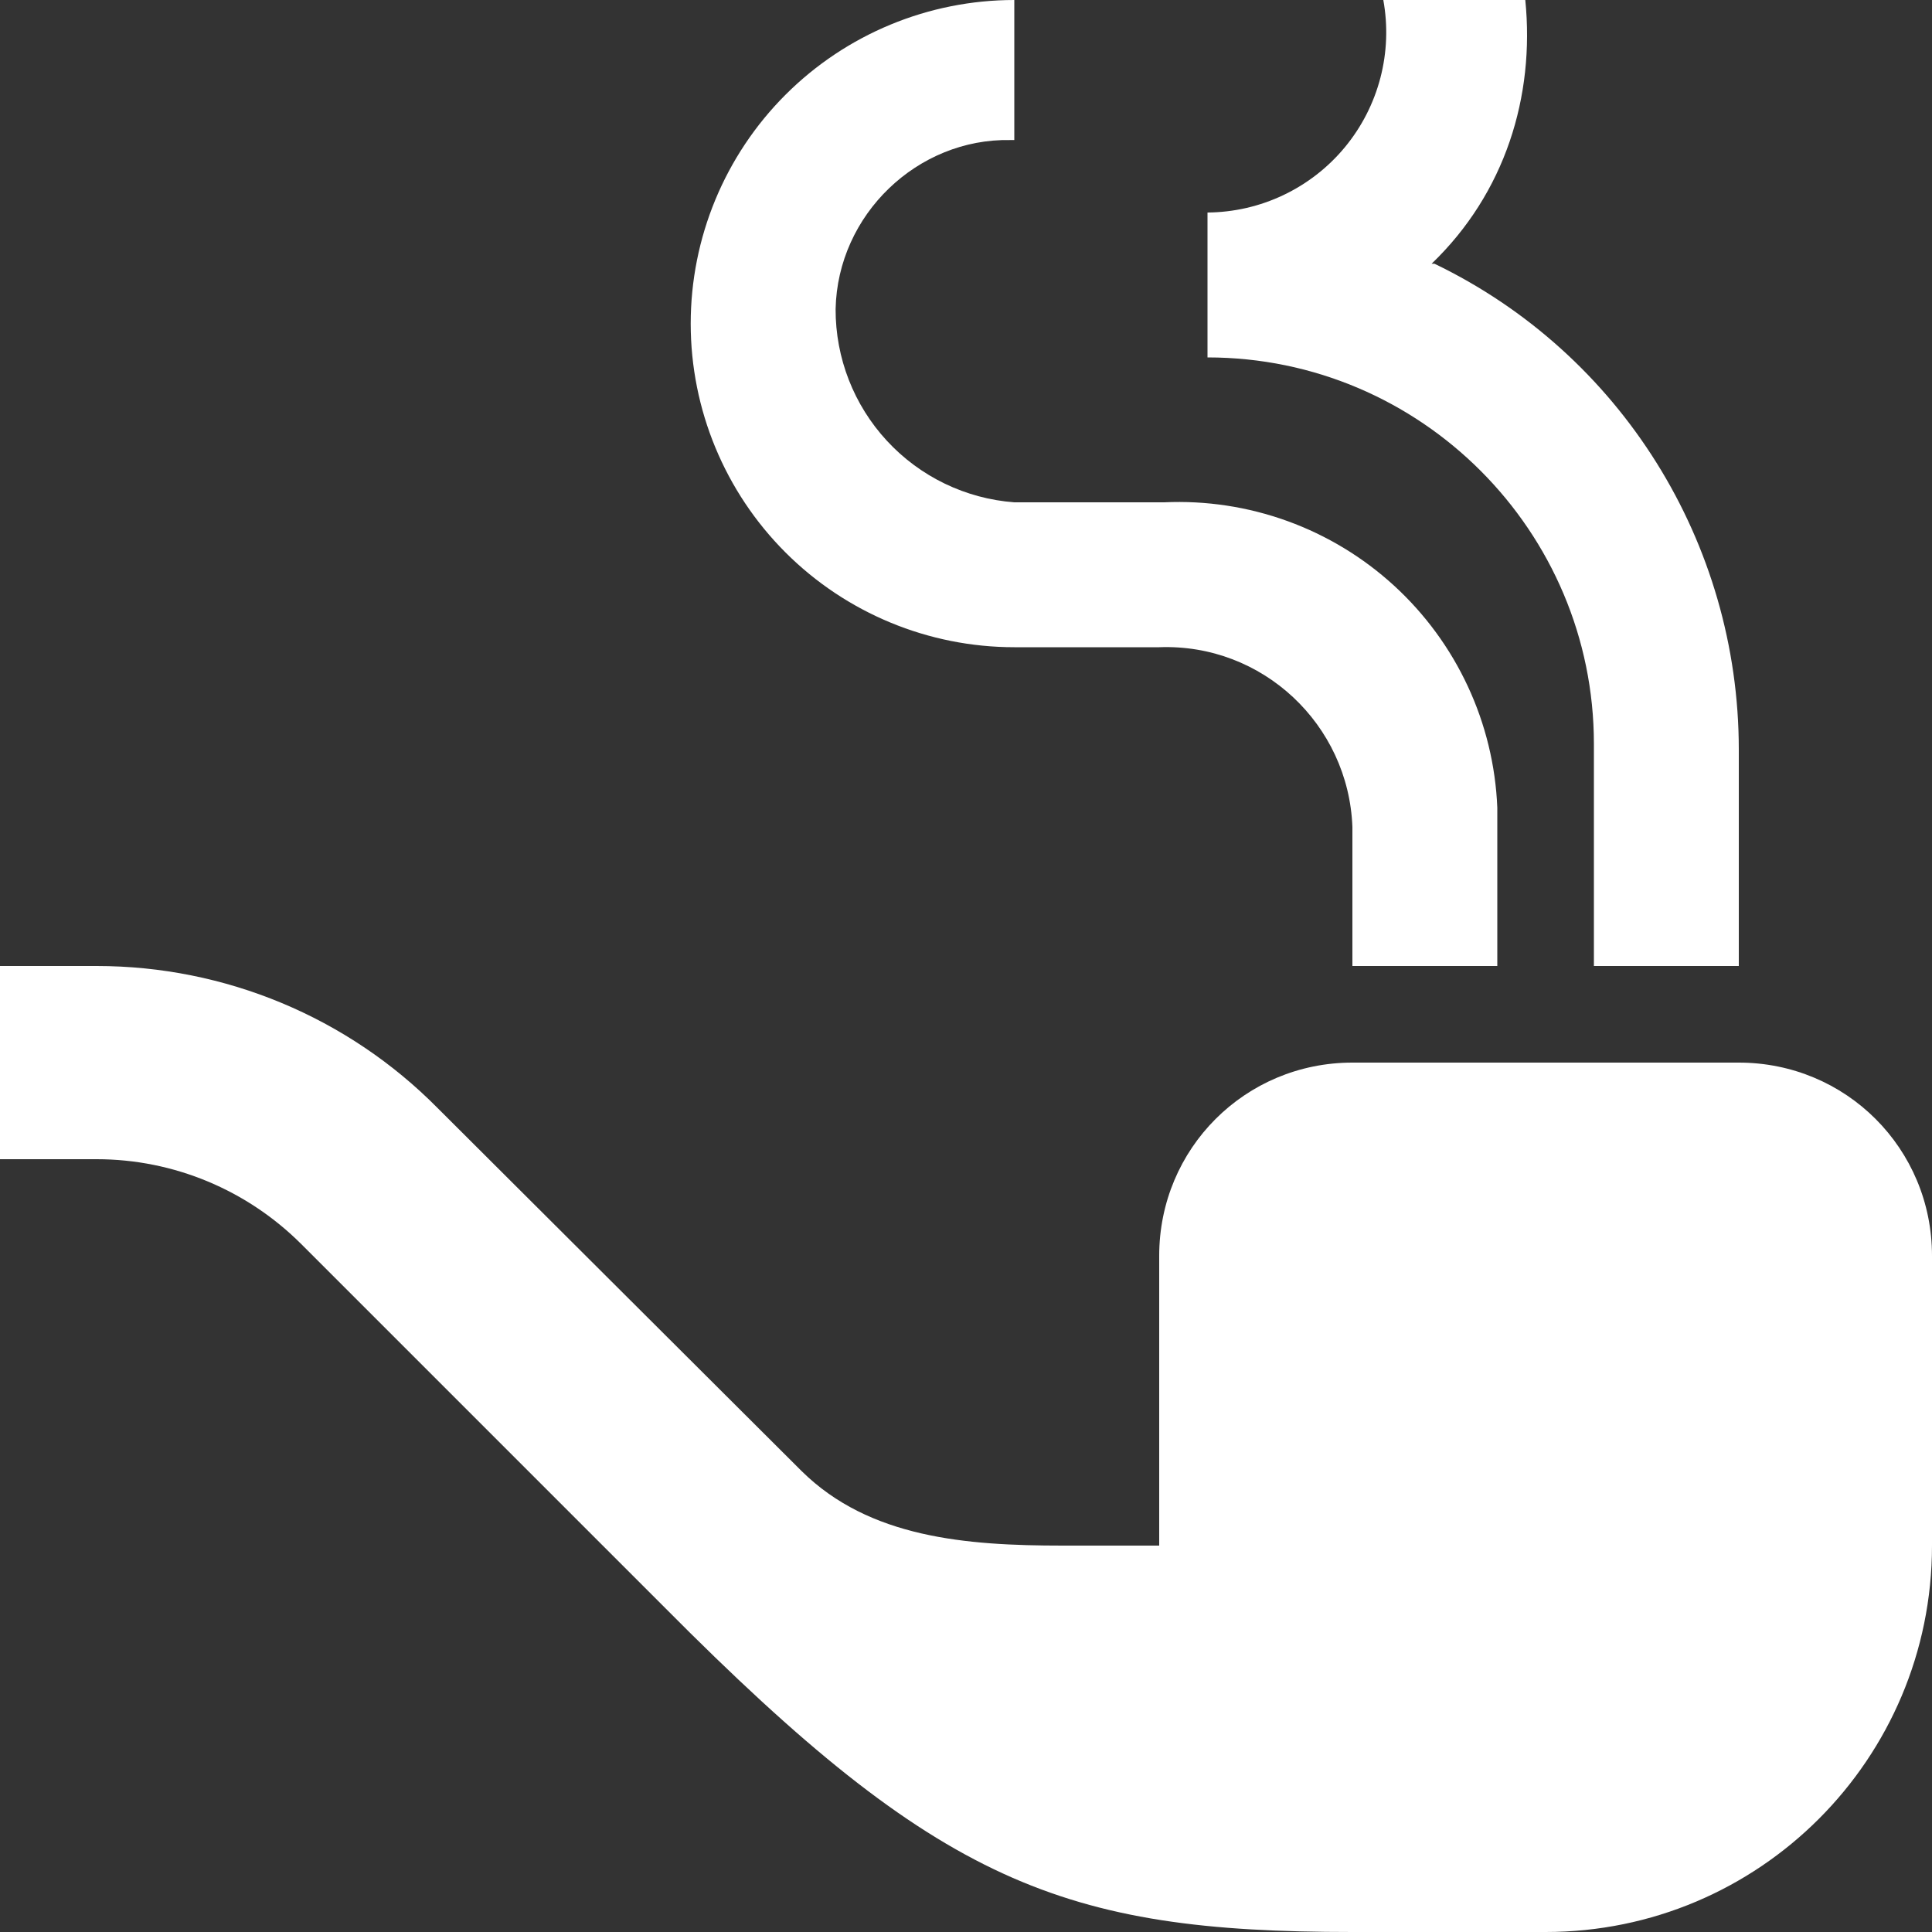 <?xml version="1.0" encoding="UTF-8"?> <svg xmlns="http://www.w3.org/2000/svg" width="55" height="55" viewBox="0 0 55 55" fill="none"><rect x="0" y="0" width="55" height="55" fill="#333333" stroke="none"/><path d="M38.5 30.25C35.447 30.25 33 32.697 33 35.75V44H30.25C27.5 44 24.75 43.78 22.825 41.883L12.457 31.543C9.9 28.957 6.407 27.5 2.75 27.5H0V33H2.75C4.95 33 7.04 33.88 8.58 35.42L18.948 45.788C26.73 53.625 30.25 55 38.5 55H44C50.078 55 55 50.078 55 44V35.75C55 32.697 52.553 30.25 49.5 30.25H38.5ZM33 14.3H28.875C27.489 14.196 26.194 13.571 25.25 12.55C24.306 11.53 23.784 10.19 23.788 8.8C23.843 6.105 26.125 3.933 28.765 3.987H28.875V0C26.432 5.14888e-08 24.088 0.971 22.361 2.698C20.633 4.426 19.663 6.769 19.663 9.213C19.663 11.656 20.633 13.999 22.361 15.727C24.088 17.454 26.432 18.425 28.875 18.425H33C35.943 18.315 38.39 20.625 38.5 23.54V27.5H42.625V22.99C42.576 21.796 42.291 20.622 41.786 19.538C41.282 18.454 40.569 17.481 39.687 16.673C38.806 15.866 37.773 15.24 36.649 14.833C35.525 14.426 34.332 14.245 33.138 14.3H33ZM49.5 21.34V27.5H45.375V21.175C45.375 15.125 40.453 10.175 34.375 10.175V6.05C35.123 6.044 35.861 5.875 36.537 5.553C37.212 5.232 37.81 4.767 38.286 4.191C38.763 3.614 39.108 2.94 39.297 2.216C39.486 1.492 39.514 0.736 39.38 0H43.422C43.697 2.75 42.845 5.5 40.755 7.508H40.837C46.145 10.065 49.5 15.455 49.5 21.34Z" fill="white"></path></svg> 